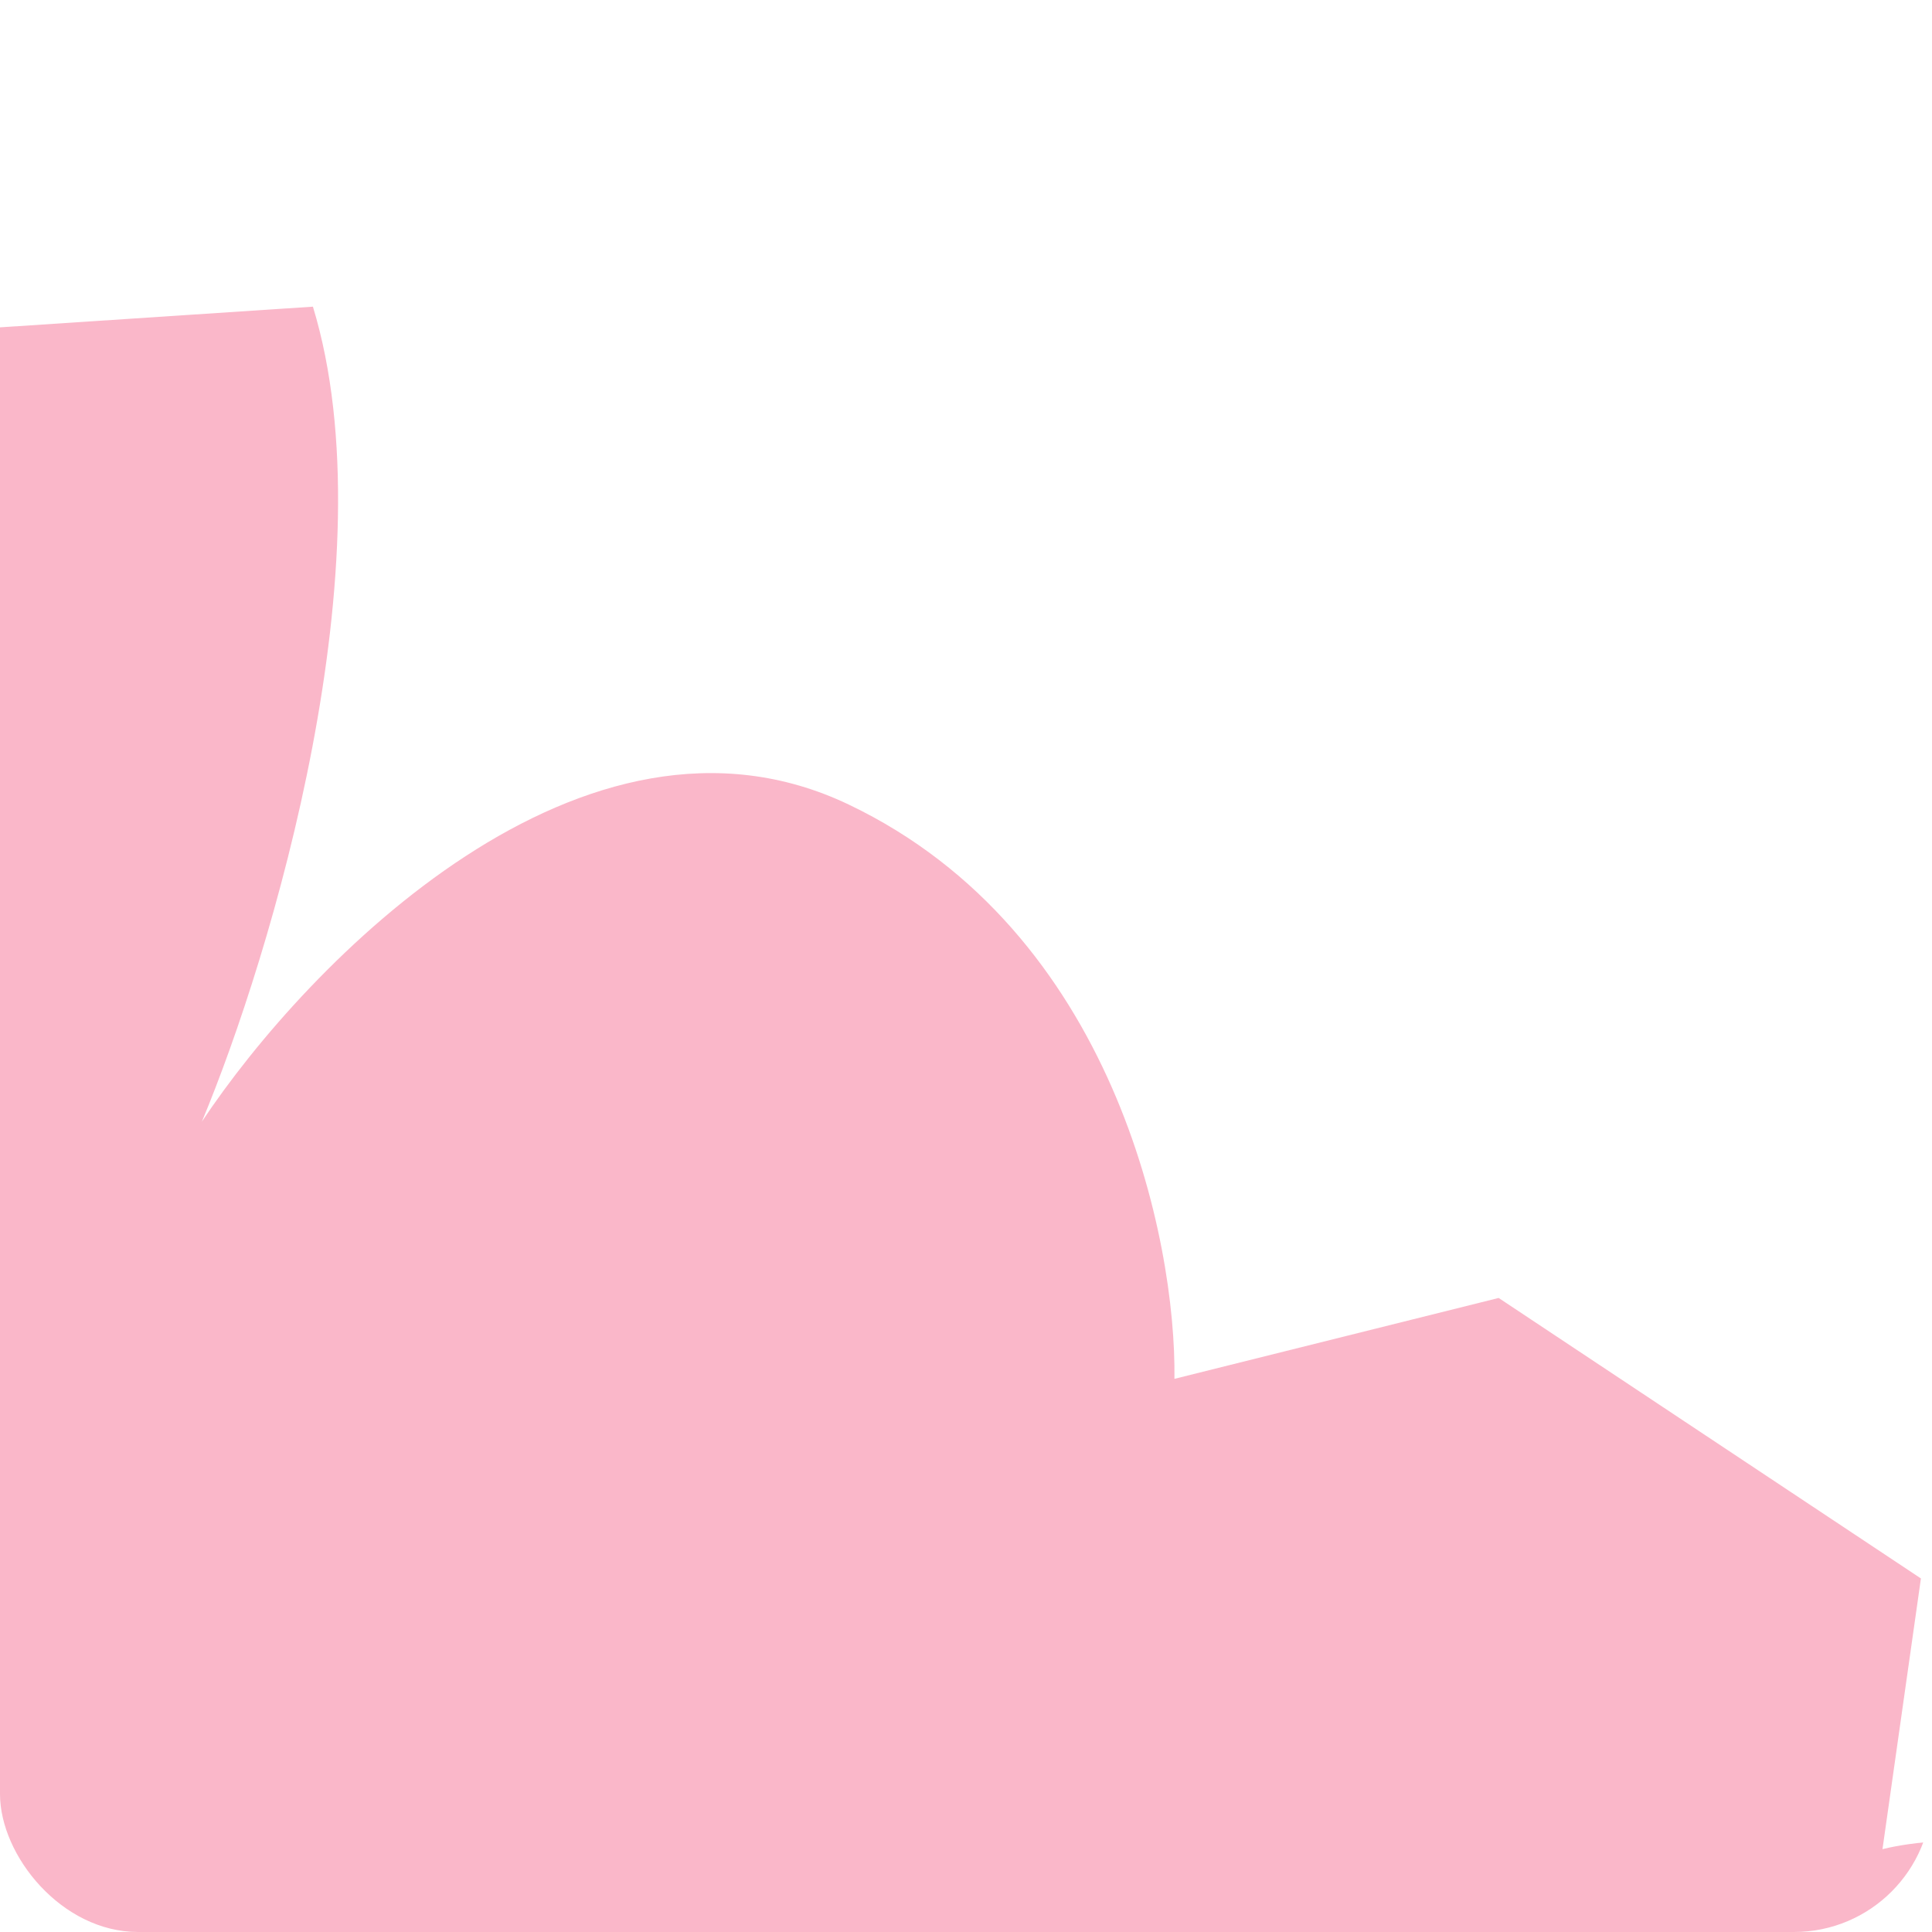 <svg width="420" height="420" fill="none" xmlns="http://www.w3.org/2000/svg"><g clip-path="url(#clip0_1047_22021)"><path d="M-60.568 75.166l128.594-8.5c16.806 55.171-9.09 141.101-24.14 177.17 22.88-34.445 83.044-96.451 140.659-68.914 57.614 27.537 71.184 94.692 70.767 124.827l70.481-17.585 91.798 60.977-8.356 58.851c29.429-7.286 93.249 7.825 121.48 16.291l-34.332 126.125c-24.728-11.059-83.253-12.814-109.425-12.309-4.95 24.888-18.684 82.045-34.021 111.572-19.171 36.909-96.778 151.73-213 117.464C46.96 733.722 50.311 650.616 63.61 612.49c-15.971-.77-59.72-5.053-106.952-16.033-47.23-10.979-60.475-53.14-51.92-74.738-7.006 2.501-30.17 8.403-66.77 11.999-36.6 3.596-79.338-10.661-96.132-18.238l-3.69-119.18c27.204-12.789 96.206-57.922 154.58-136.144 58.373-78.222 55.46-155.919 46.706-184.99z" fill="#FAB7C9"/></g><defs><clipPath id="clip0_1047_22021"><rect width="420" height="420" rx="30" fill="#fff"/></clipPath></defs></svg>